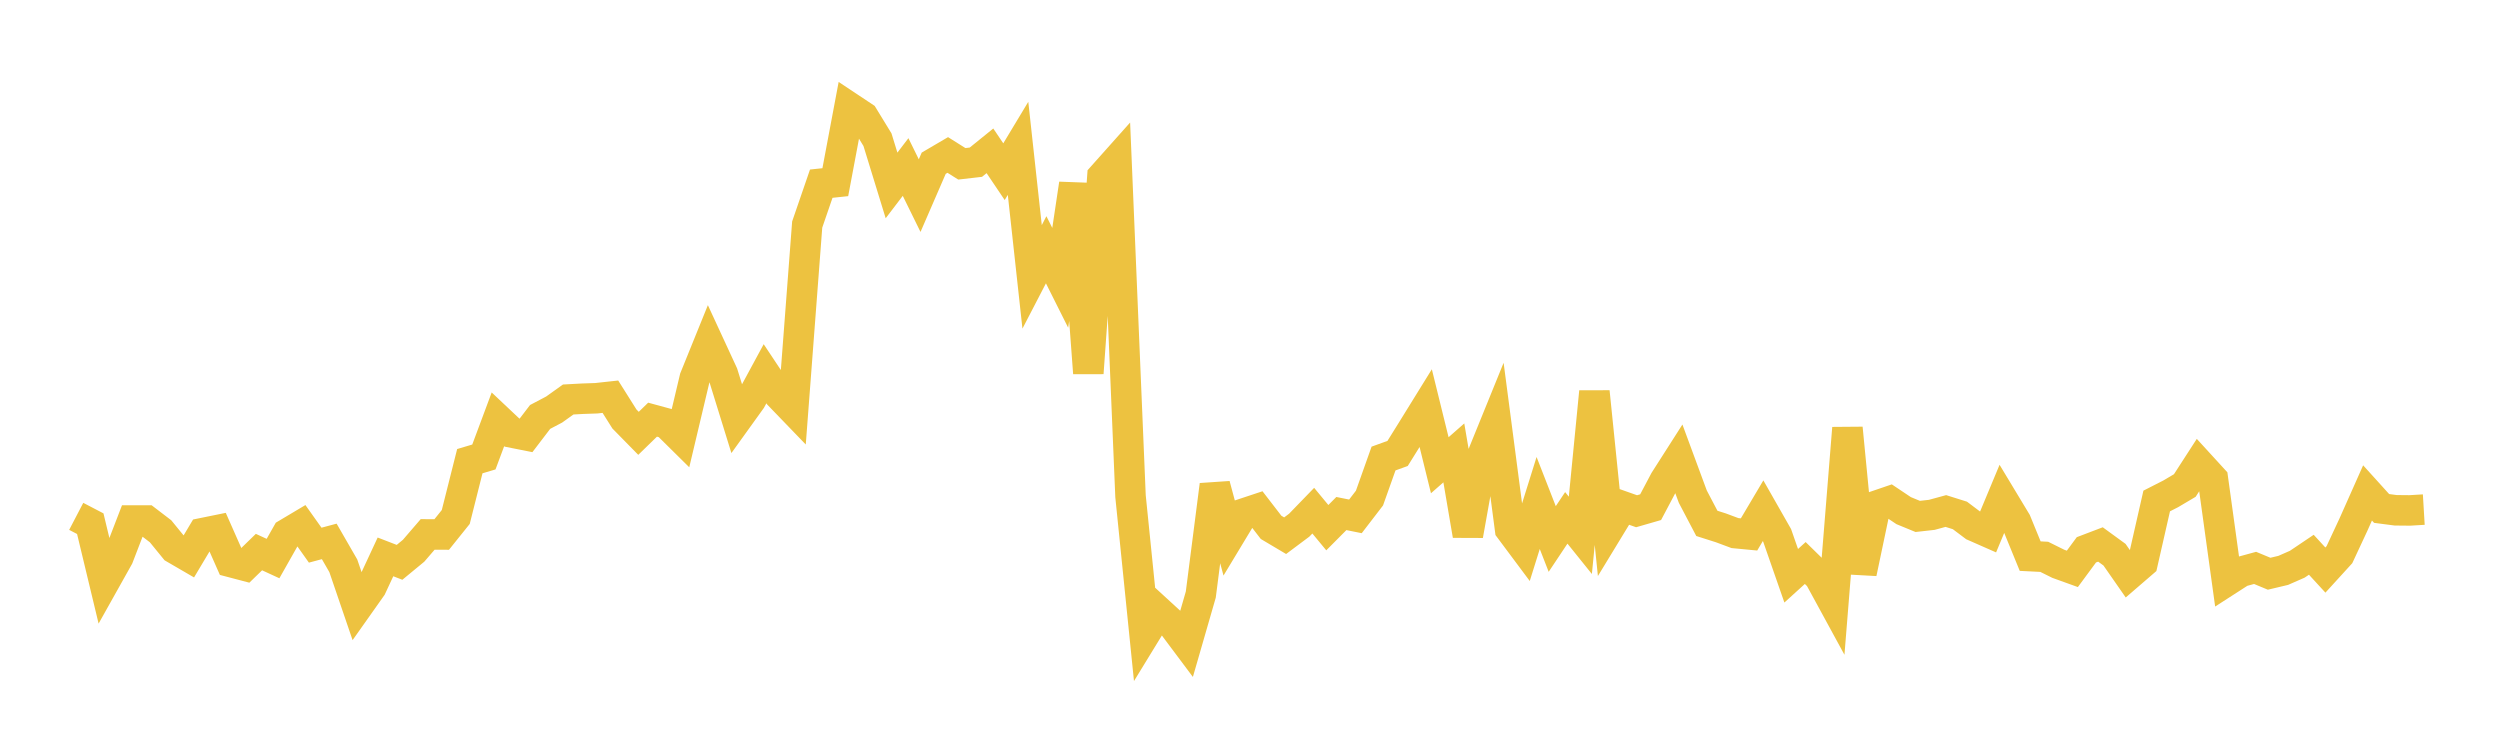 <svg width="164" height="48" xmlns="http://www.w3.org/2000/svg" xmlns:xlink="http://www.w3.org/1999/xlink"><path fill="none" stroke="rgb(237,194,64)" stroke-width="2" d="M5,33.873L5.922,34.354L6.844,38.191L7.766,36.545L8.689,34.147L9.611,34.147L10.533,34.852L11.455,35.982L12.377,36.518L13.299,34.971L14.222,34.783L15.144,36.87L16.066,37.113L16.988,36.216L17.91,36.641L18.832,35.012L19.754,34.463L20.677,35.763L21.599,35.516L22.521,37.117L23.443,39.817L24.365,38.513L25.287,36.532L26.21,36.889L27.132,36.129L28.054,35.058L28.976,35.063L29.898,33.914L30.82,30.253L31.743,29.978L32.665,27.507L33.587,28.376L34.509,28.559L35.431,27.351L36.353,26.866L37.275,26.207L38.198,26.157L39.12,26.125L40.042,26.024L40.964,27.488L41.886,28.427L42.808,27.53L43.731,27.781L44.653,28.692L45.575,24.807L46.497,22.532L47.419,24.527L48.341,27.507L49.263,26.225L50.186,24.518L51.108,25.905L52.03,26.861L52.952,14.731L53.874,12.049L54.796,11.951L55.719,7.044L56.641,7.657L57.563,9.165L58.485,12.165L59.407,10.956L60.329,12.833L61.251,10.708L62.174,10.166L63.096,10.746L64.018,10.64L64.94,9.894L65.862,11.263L66.784,9.732L67.707,18.162L68.629,16.384L69.551,18.225L70.473,12.064L71.395,24.474L72.317,11.579L73.24,10.544L74.162,32.552L75.084,41.627L76.006,40.121L76.928,40.967L77.85,42.199L78.772,39.004L79.695,31.813L80.617,35.233L81.539,33.705L82.461,33.399L83.383,34.595L84.305,35.142L85.228,34.452L86.15,33.5L87.072,34.615L87.994,33.688L88.916,33.874L89.838,32.674L90.76,30.08L91.683,29.746L92.605,28.266L93.527,26.775L94.449,30.52L95.371,29.71L96.293,35.116L97.216,29.95L98.138,27.682L99.06,34.71L99.982,35.946L100.904,32.996L101.826,35.358L102.749,33.972L103.671,35.118L104.593,25.7L105.515,34.726L106.437,33.211L107.359,33.537L108.281,33.271L109.204,31.526L110.126,30.083L111.048,32.579L111.97,34.334L112.892,34.627L113.814,34.971L114.737,35.059L115.659,33.504L116.581,35.123L117.503,37.77L118.425,36.933L119.347,37.837L120.269,39.529L121.192,28.086L122.114,37.585L123.036,33.196L123.958,32.881L124.88,33.498L125.802,33.877L126.725,33.774L127.647,33.522L128.569,33.812L129.491,34.505L130.413,34.911L131.335,32.698L132.257,34.227L133.18,36.482L134.102,36.528L135.024,36.985L135.946,37.318L136.868,36.068L137.79,35.717L138.713,36.389L139.635,37.713L140.557,36.918L141.479,32.865L142.401,32.395L143.323,31.849L144.246,30.421L145.168,31.429L146.09,38.1L147.012,37.506L147.934,37.254L148.856,37.637L149.778,37.418L150.701,37.013L151.623,36.392L152.545,37.396L153.467,36.385L154.389,34.408L155.311,32.335L156.234,33.355L157.156,33.475L158.078,33.484L159,33.429"></path></svg>